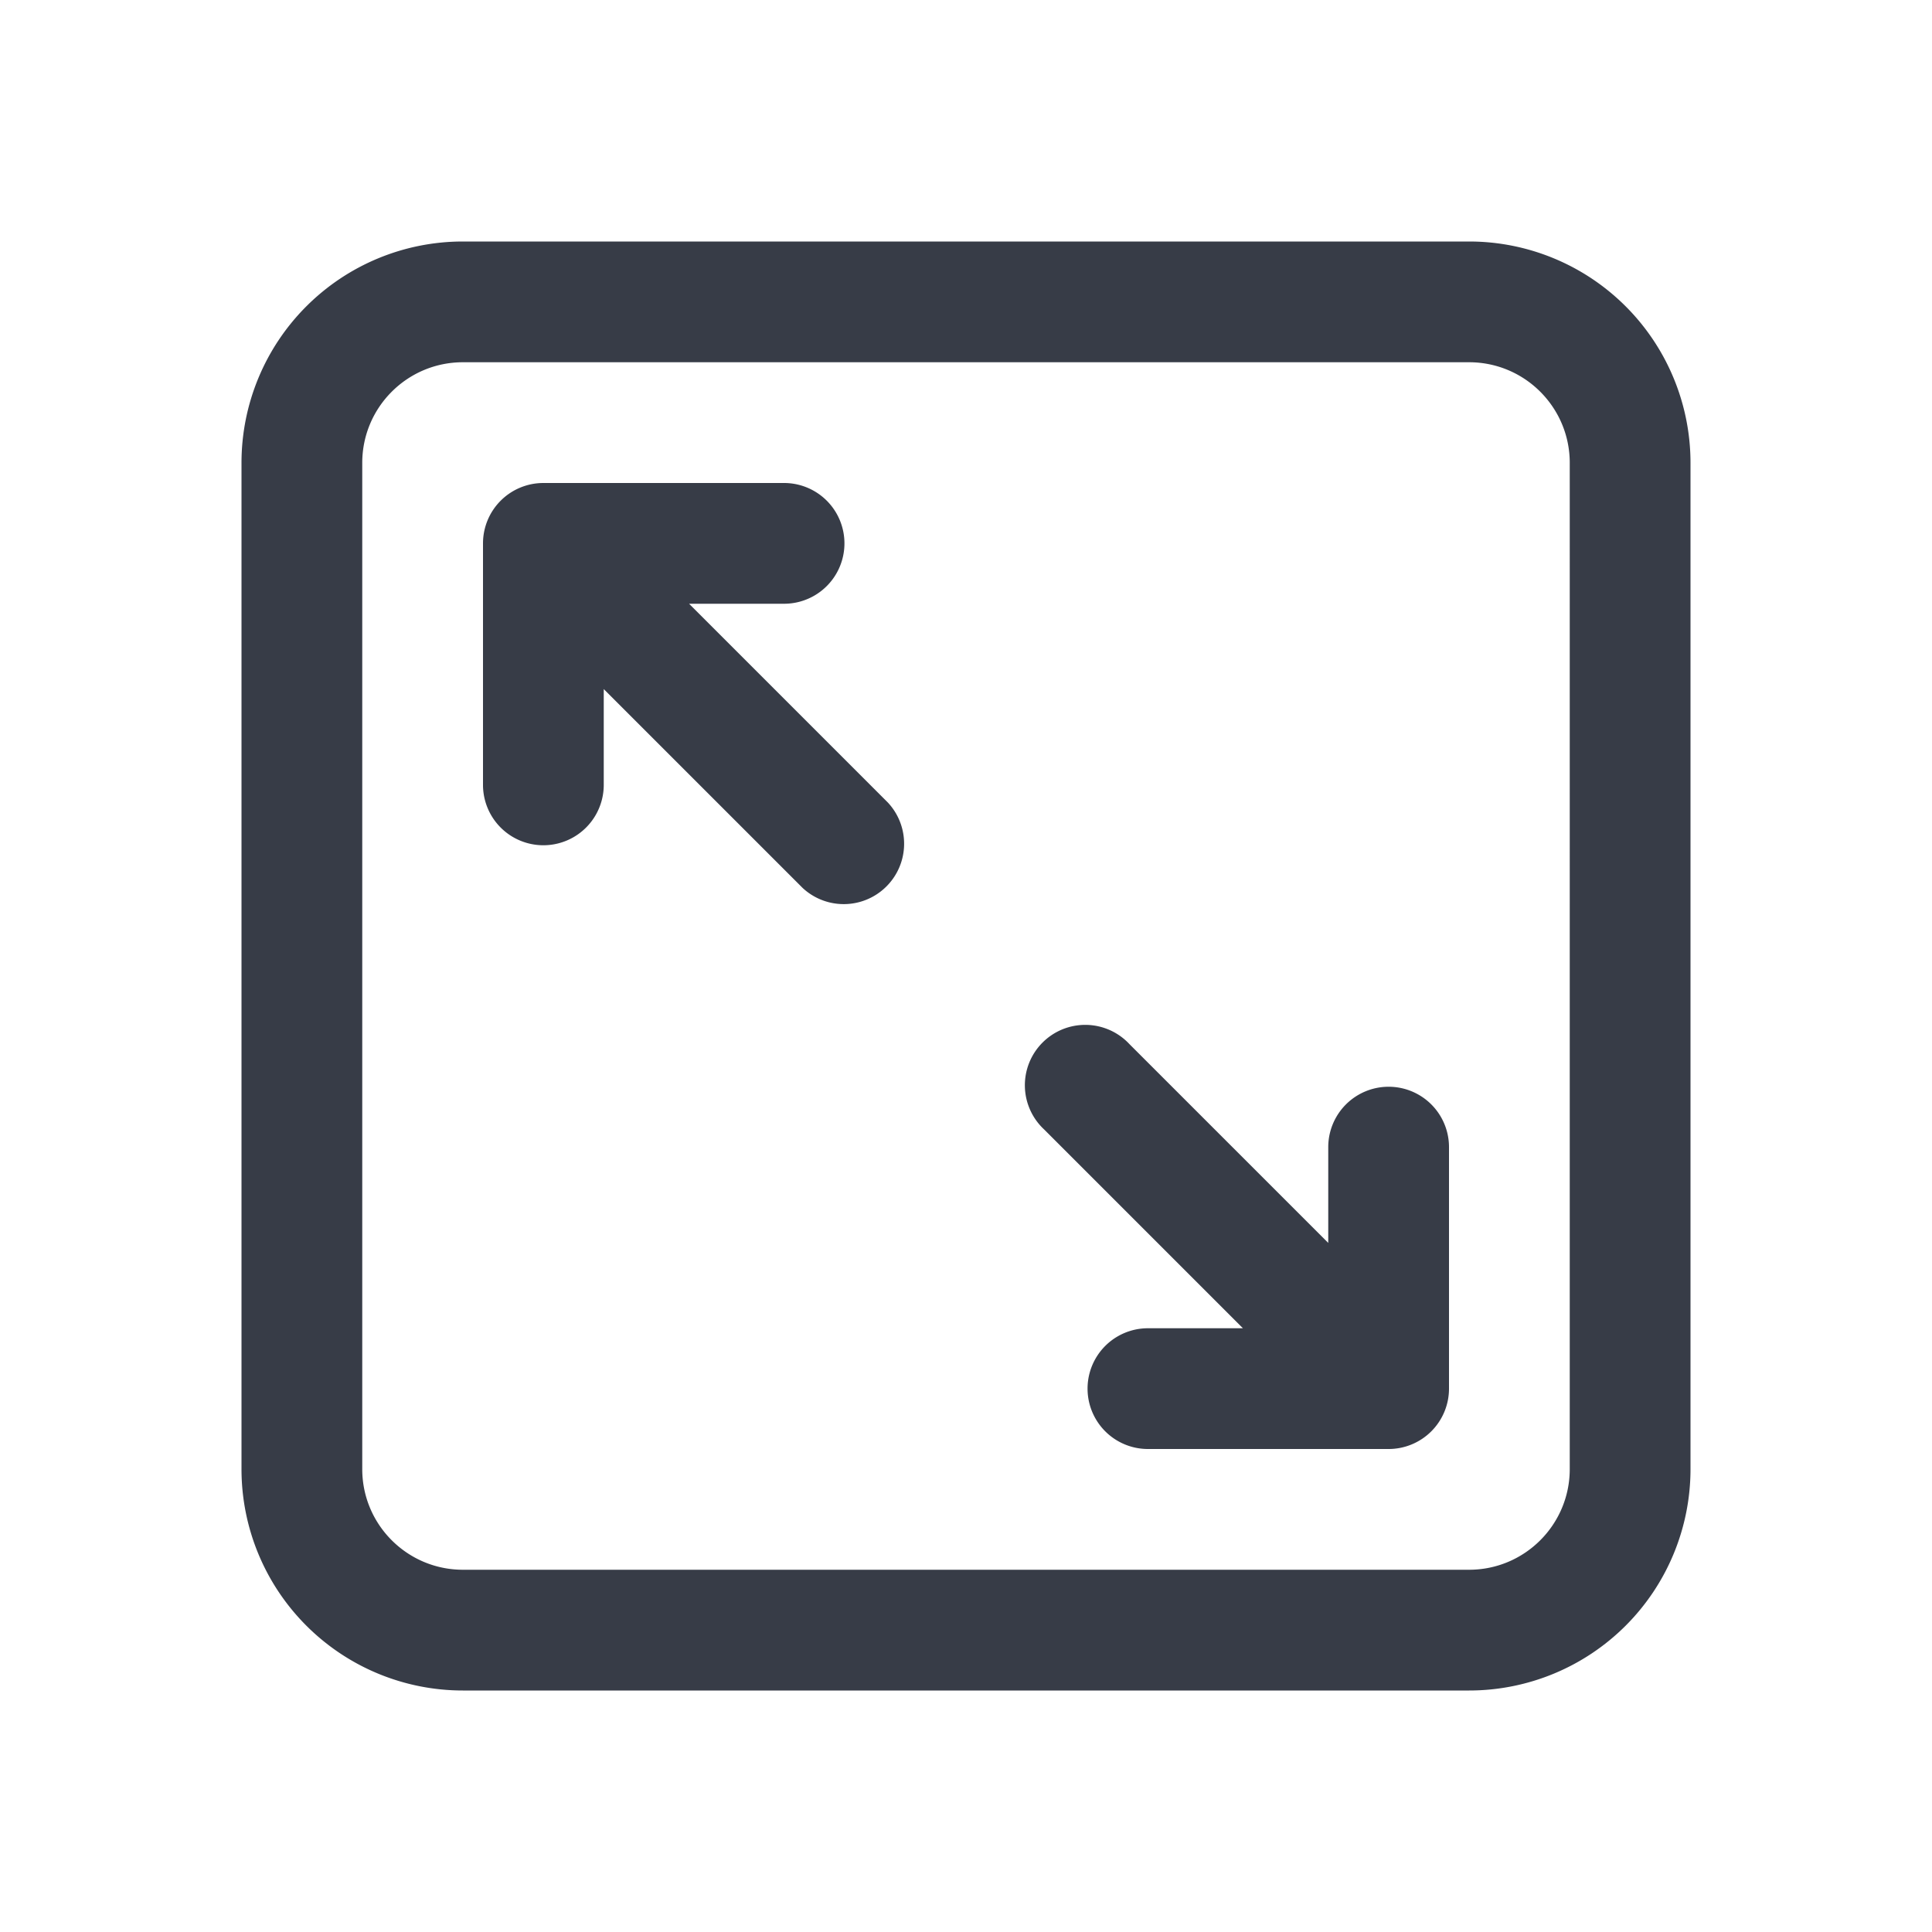 <svg xmlns:xlink="http://www.w3.org/1999/xlink" xmlns="http://www.w3.org/2000/svg" viewBox="0 0 24 24" class="nd-icon" width="24" height="24"><defs><symbol id="size" viewBox="0 0 24 24" preserveAspectRatio="xMinYMid"><path d="M3 5.75A2.75 2.75 0 0 1 5.75 3h12.5A2.75 2.75 0 0 1 21 5.75v12.5A2.75 2.75 0 0 1 18.25 21H5.75A2.75 2.75 0 0 1 3 18.25V5.75ZM5.75 4.5c-.69 0-1.25.56-1.25 1.25v12.5c0 .69.56 1.25 1.25 1.25h12.5c.69 0 1.25-.56 1.25-1.25V5.75c0-.69-.56-1.25-1.25-1.25H5.75ZM7.5 8.56v1.19a.75.75 0 0 1-1.5 0v-3A.75.75 0 0 1 6.75 6h2.99a.75.75 0 0 1 0 1.5H8.56l2.47 2.47a.75.75 0 0 1-1.06 1.06L7.5 8.56Zm9 5.69v1.19l-2.47-2.47a.75.75 0 1 0-1.06 1.06l2.47 2.47h-1.18a.75.75 0 0 0 0 1.5h2.99a.75.75 0 0 0 .75-.75v-3a.75.75 0 1 0-1.5 0Z"></path></symbol></defs><use class="nd-icon__use" xlink:href="#size" fill="#373C47"></use></svg>